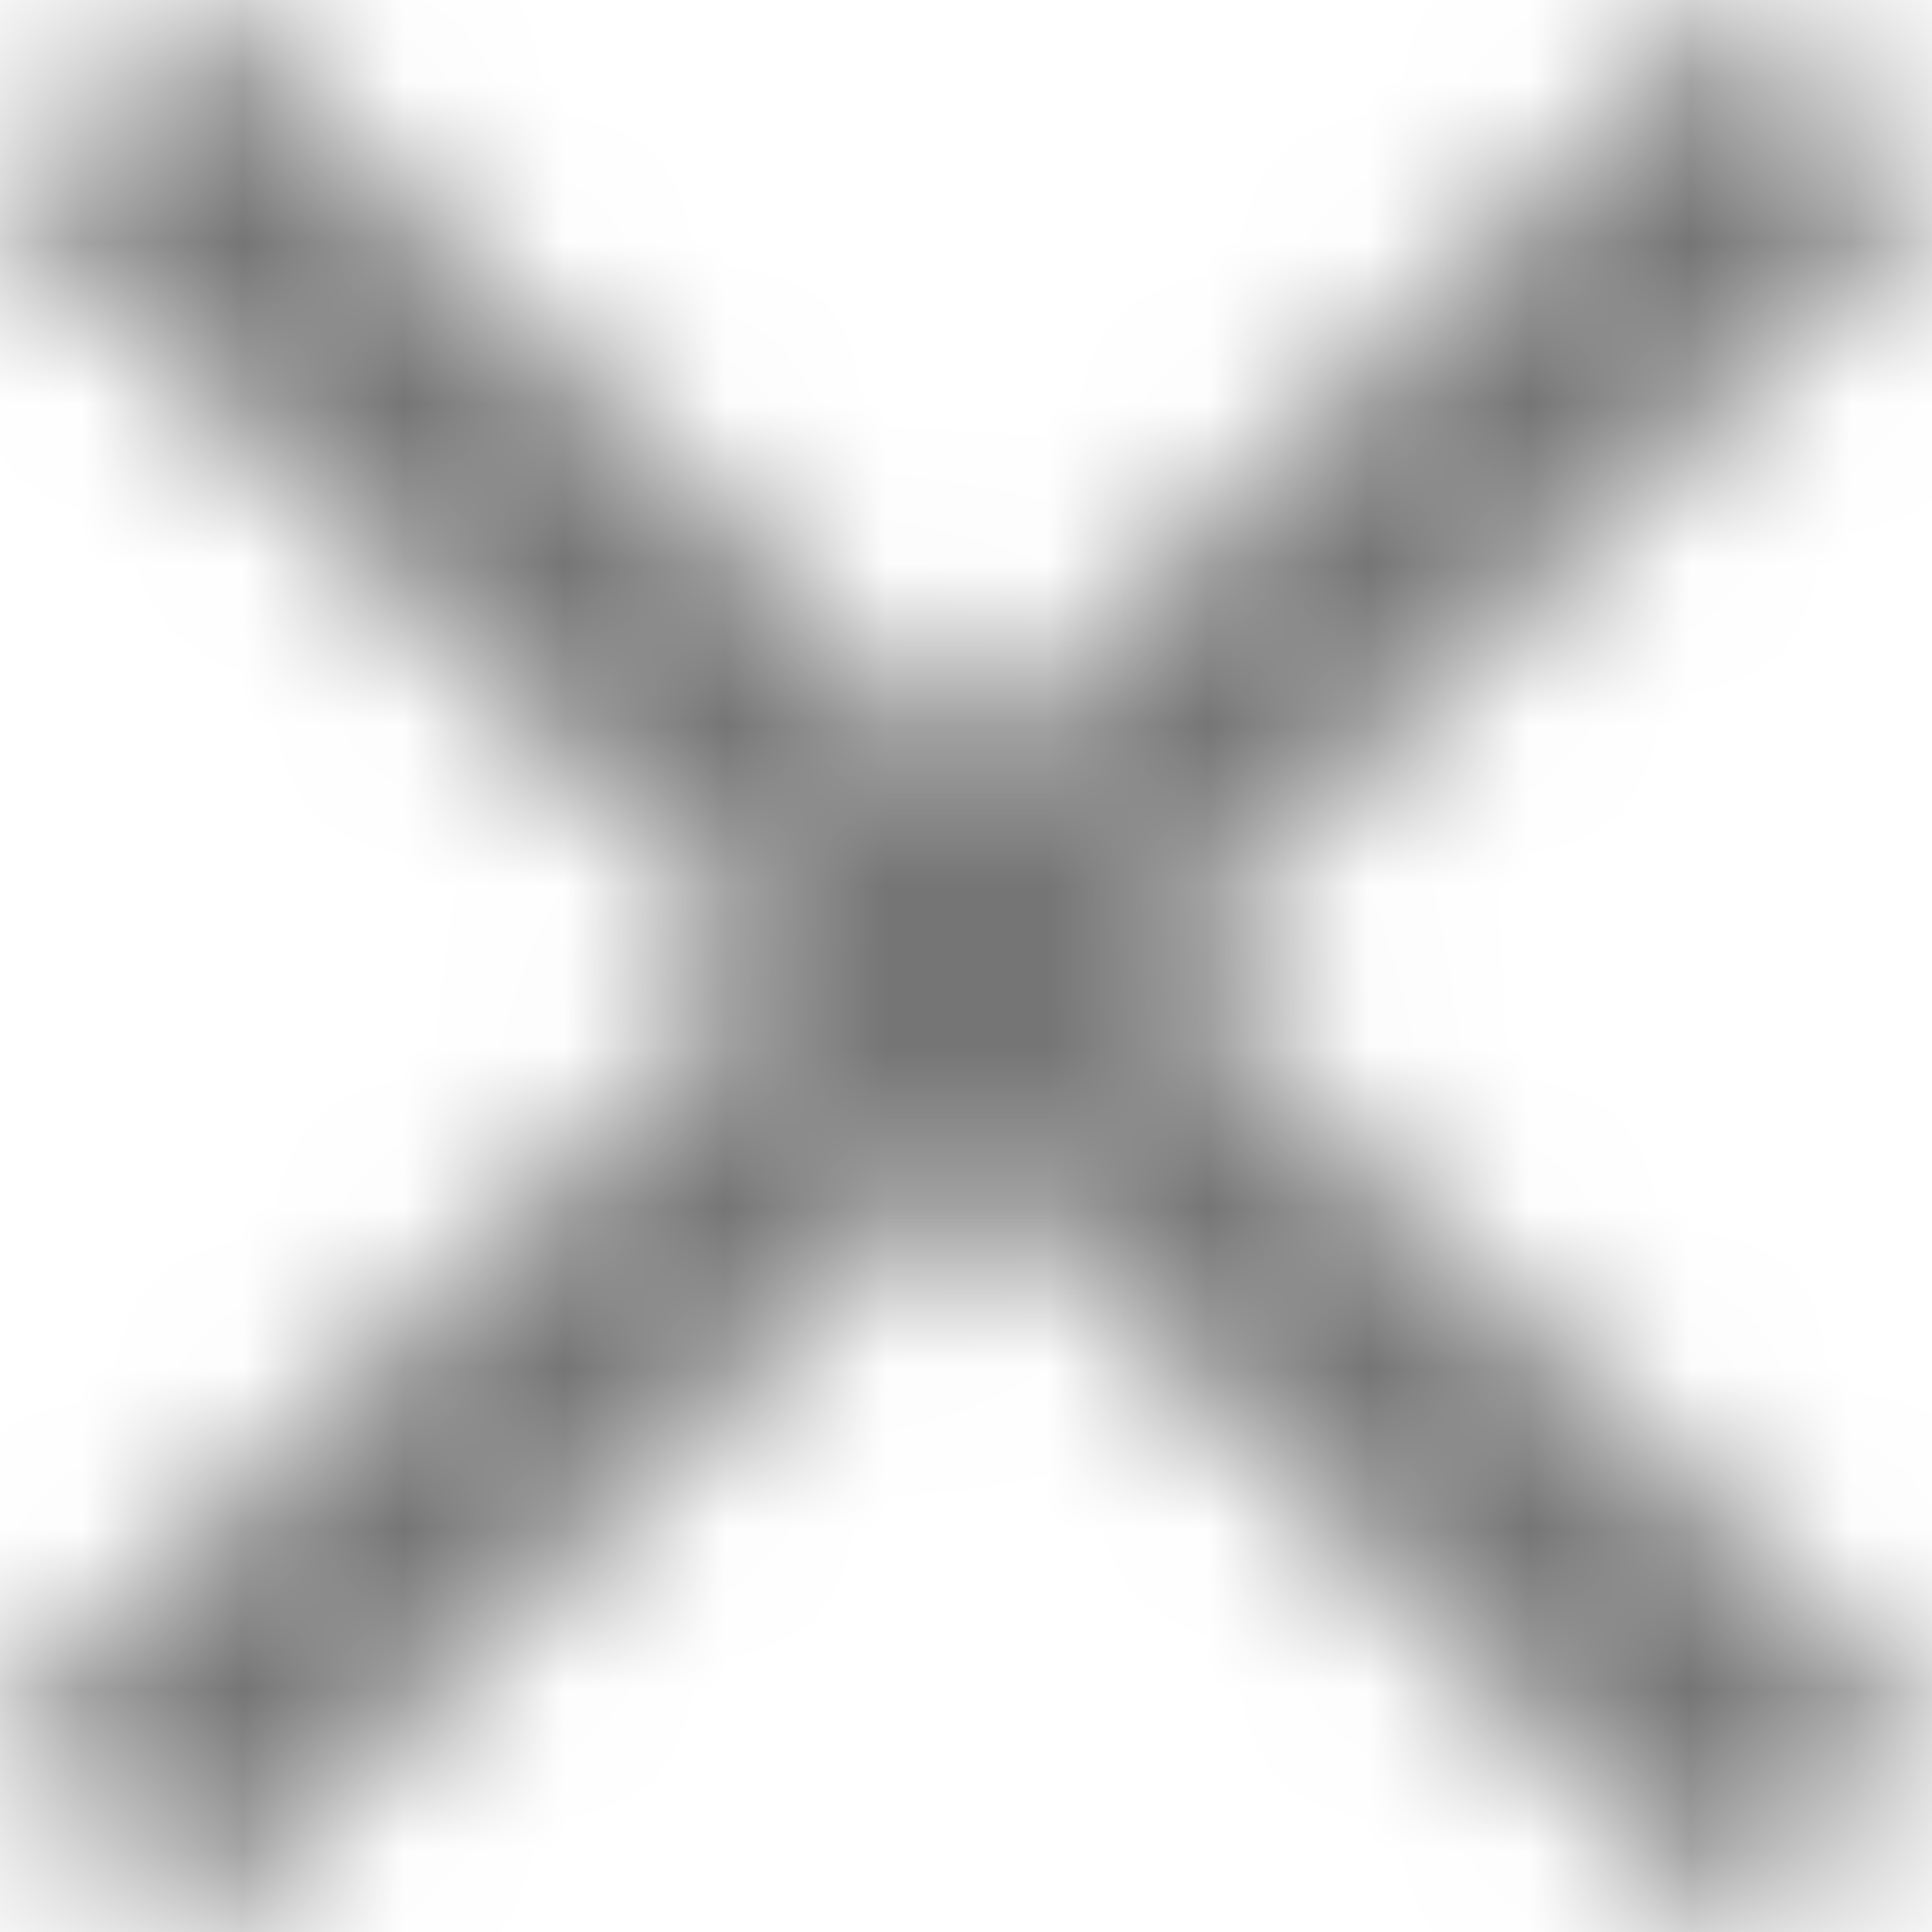 <?xml version="1.0" encoding="UTF-8"?>
<svg width="12px" height="12px" viewBox="0 0 12 12" version="1.1" xmlns="http://www.w3.org/2000/svg" xmlns:xlink="http://www.w3.org/1999/xlink">
    <!-- Generator: Sketch 63.1 (92452) - https://sketch.com -->
    <title>icon-versus</title>
    <desc>Created with Sketch.</desc>
    <defs>
        <polygon id="path-1" points="10.8 0 12 1.2 7.2 6 12 10.8 10.8 12 6 7.2 1.2 12 0 10.8 4.8 6 0 1.2 1.2 0 6 4.8"></polygon>
    </defs>
    <g id="Page-1" stroke="none" stroke-width="1" fill="none" fill-rule="evenodd">
        <g id="Home-Mobile-Site---GE" transform="translate(-173, -960)">
            <g id="Agenda" transform="translate(0, 851)">
                <g id="GRUPO-JOGO" transform="translate(15, 61)">
                    <g id="Jogo-Agenda-Jogos">
                        <g id="jogo-agenda">
                            <g id="Jogo-1">
                                <g id="icon-versus" transform="translate(158, 48)">
                                    <g id="x">
                                        <mask id="mask-2" fill="white">
                                            <use xlink:href="#path-1"></use>
                                        </mask>
                                        <g id="Clip-2"></g>
                                        <polygon id="Fill-1" fill-opacity="0.54" fill="#000000" mask="url(#mask-2)" points="-4.286 -4.286 16.286 -4.286 16.286 16.286 -4.286 16.286"></polygon>
                                    </g>
                                </g>
                            </g>
                        </g>
                    </g>
                </g>
            </g>
        </g>
    </g>
</svg>